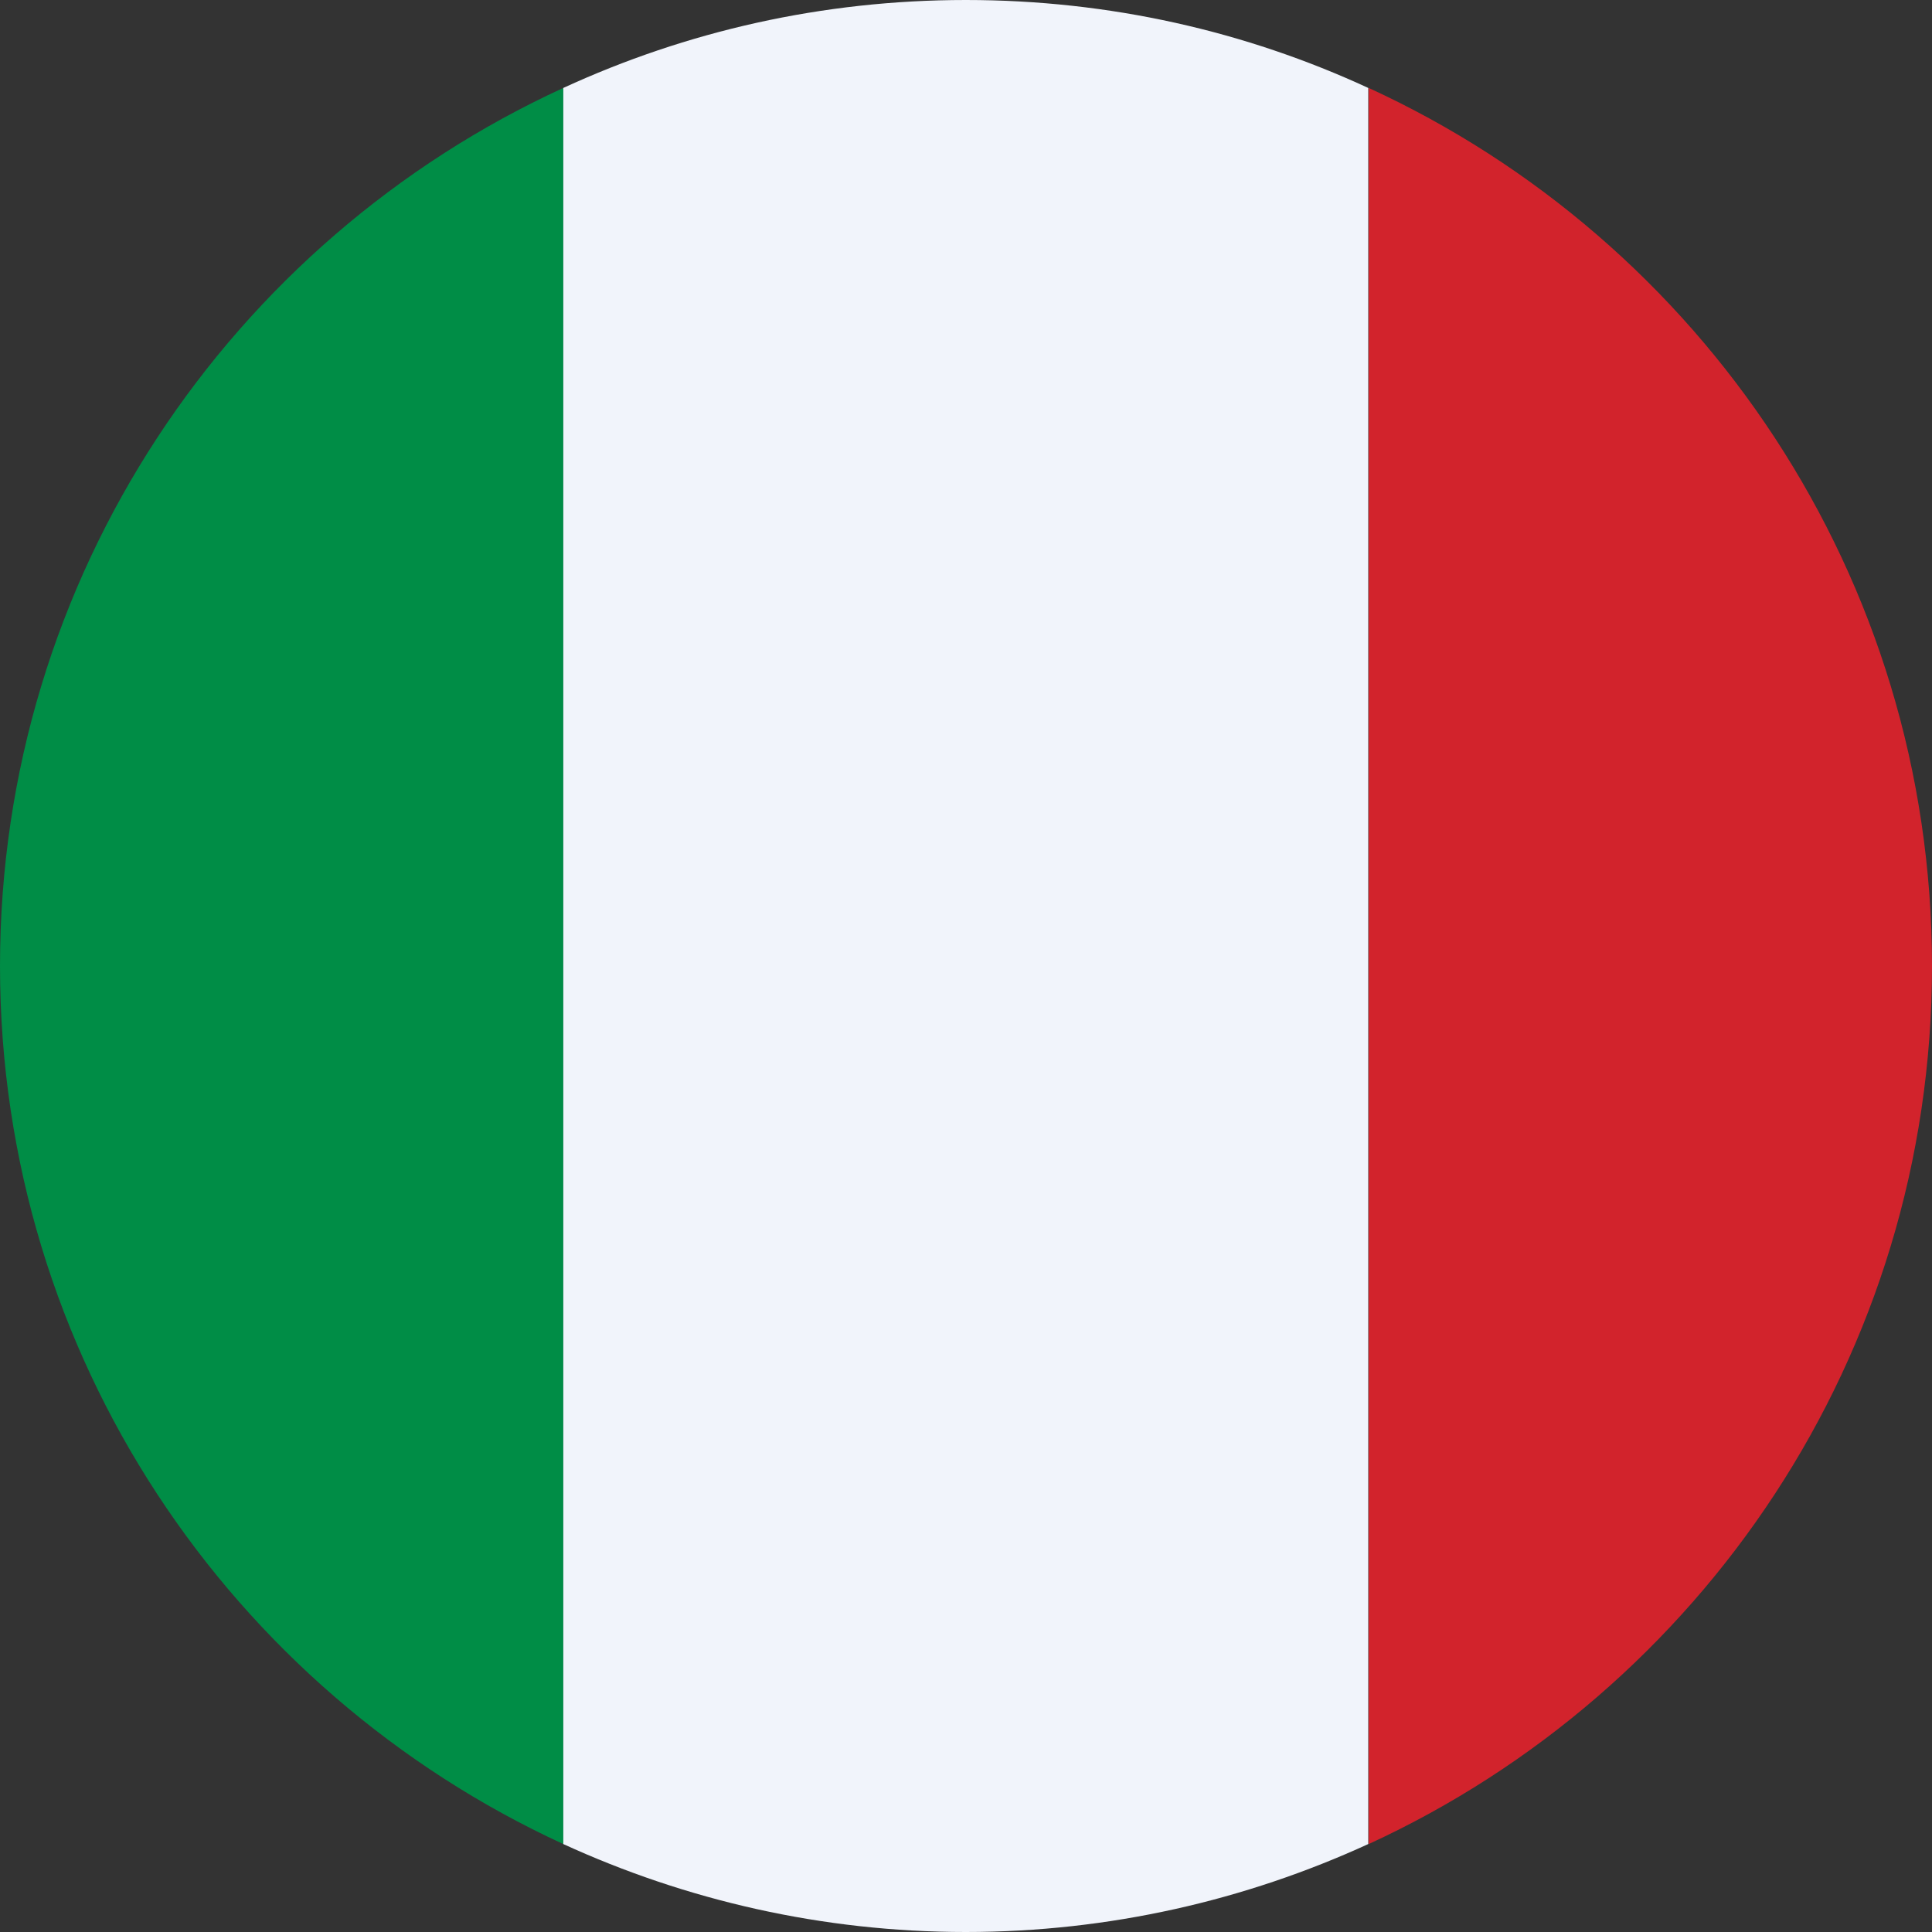 <?xml version="1.0" encoding="UTF-8"?> <svg xmlns="http://www.w3.org/2000/svg" width="48" height="48" viewBox="0 0 48 48" fill="none"><rect x="0" y="0" width="48" height="48" fill="#333333" stroke="none"/><path d="M0 24C0 33.684 5.741 42.017 13.995 45.815V2.185C5.741 5.973 0 14.317 0 24Z" fill="#008D46"></path><path d="M48 24C48 14.317 42.259 5.973 34.005 2.185V45.815C42.259 42.017 48 33.684 48 24Z" fill="#D2232C"></path><path d="M23.995 0C20.427 0 17.047 0.78 13.995 2.185V45.815C17.036 47.209 20.427 48 23.995 48C27.562 48 30.954 47.209 33.994 45.815V2.185C30.954 0.78 27.573 0 23.995 0Z" fill="#F1F4FB"></path></svg> 
